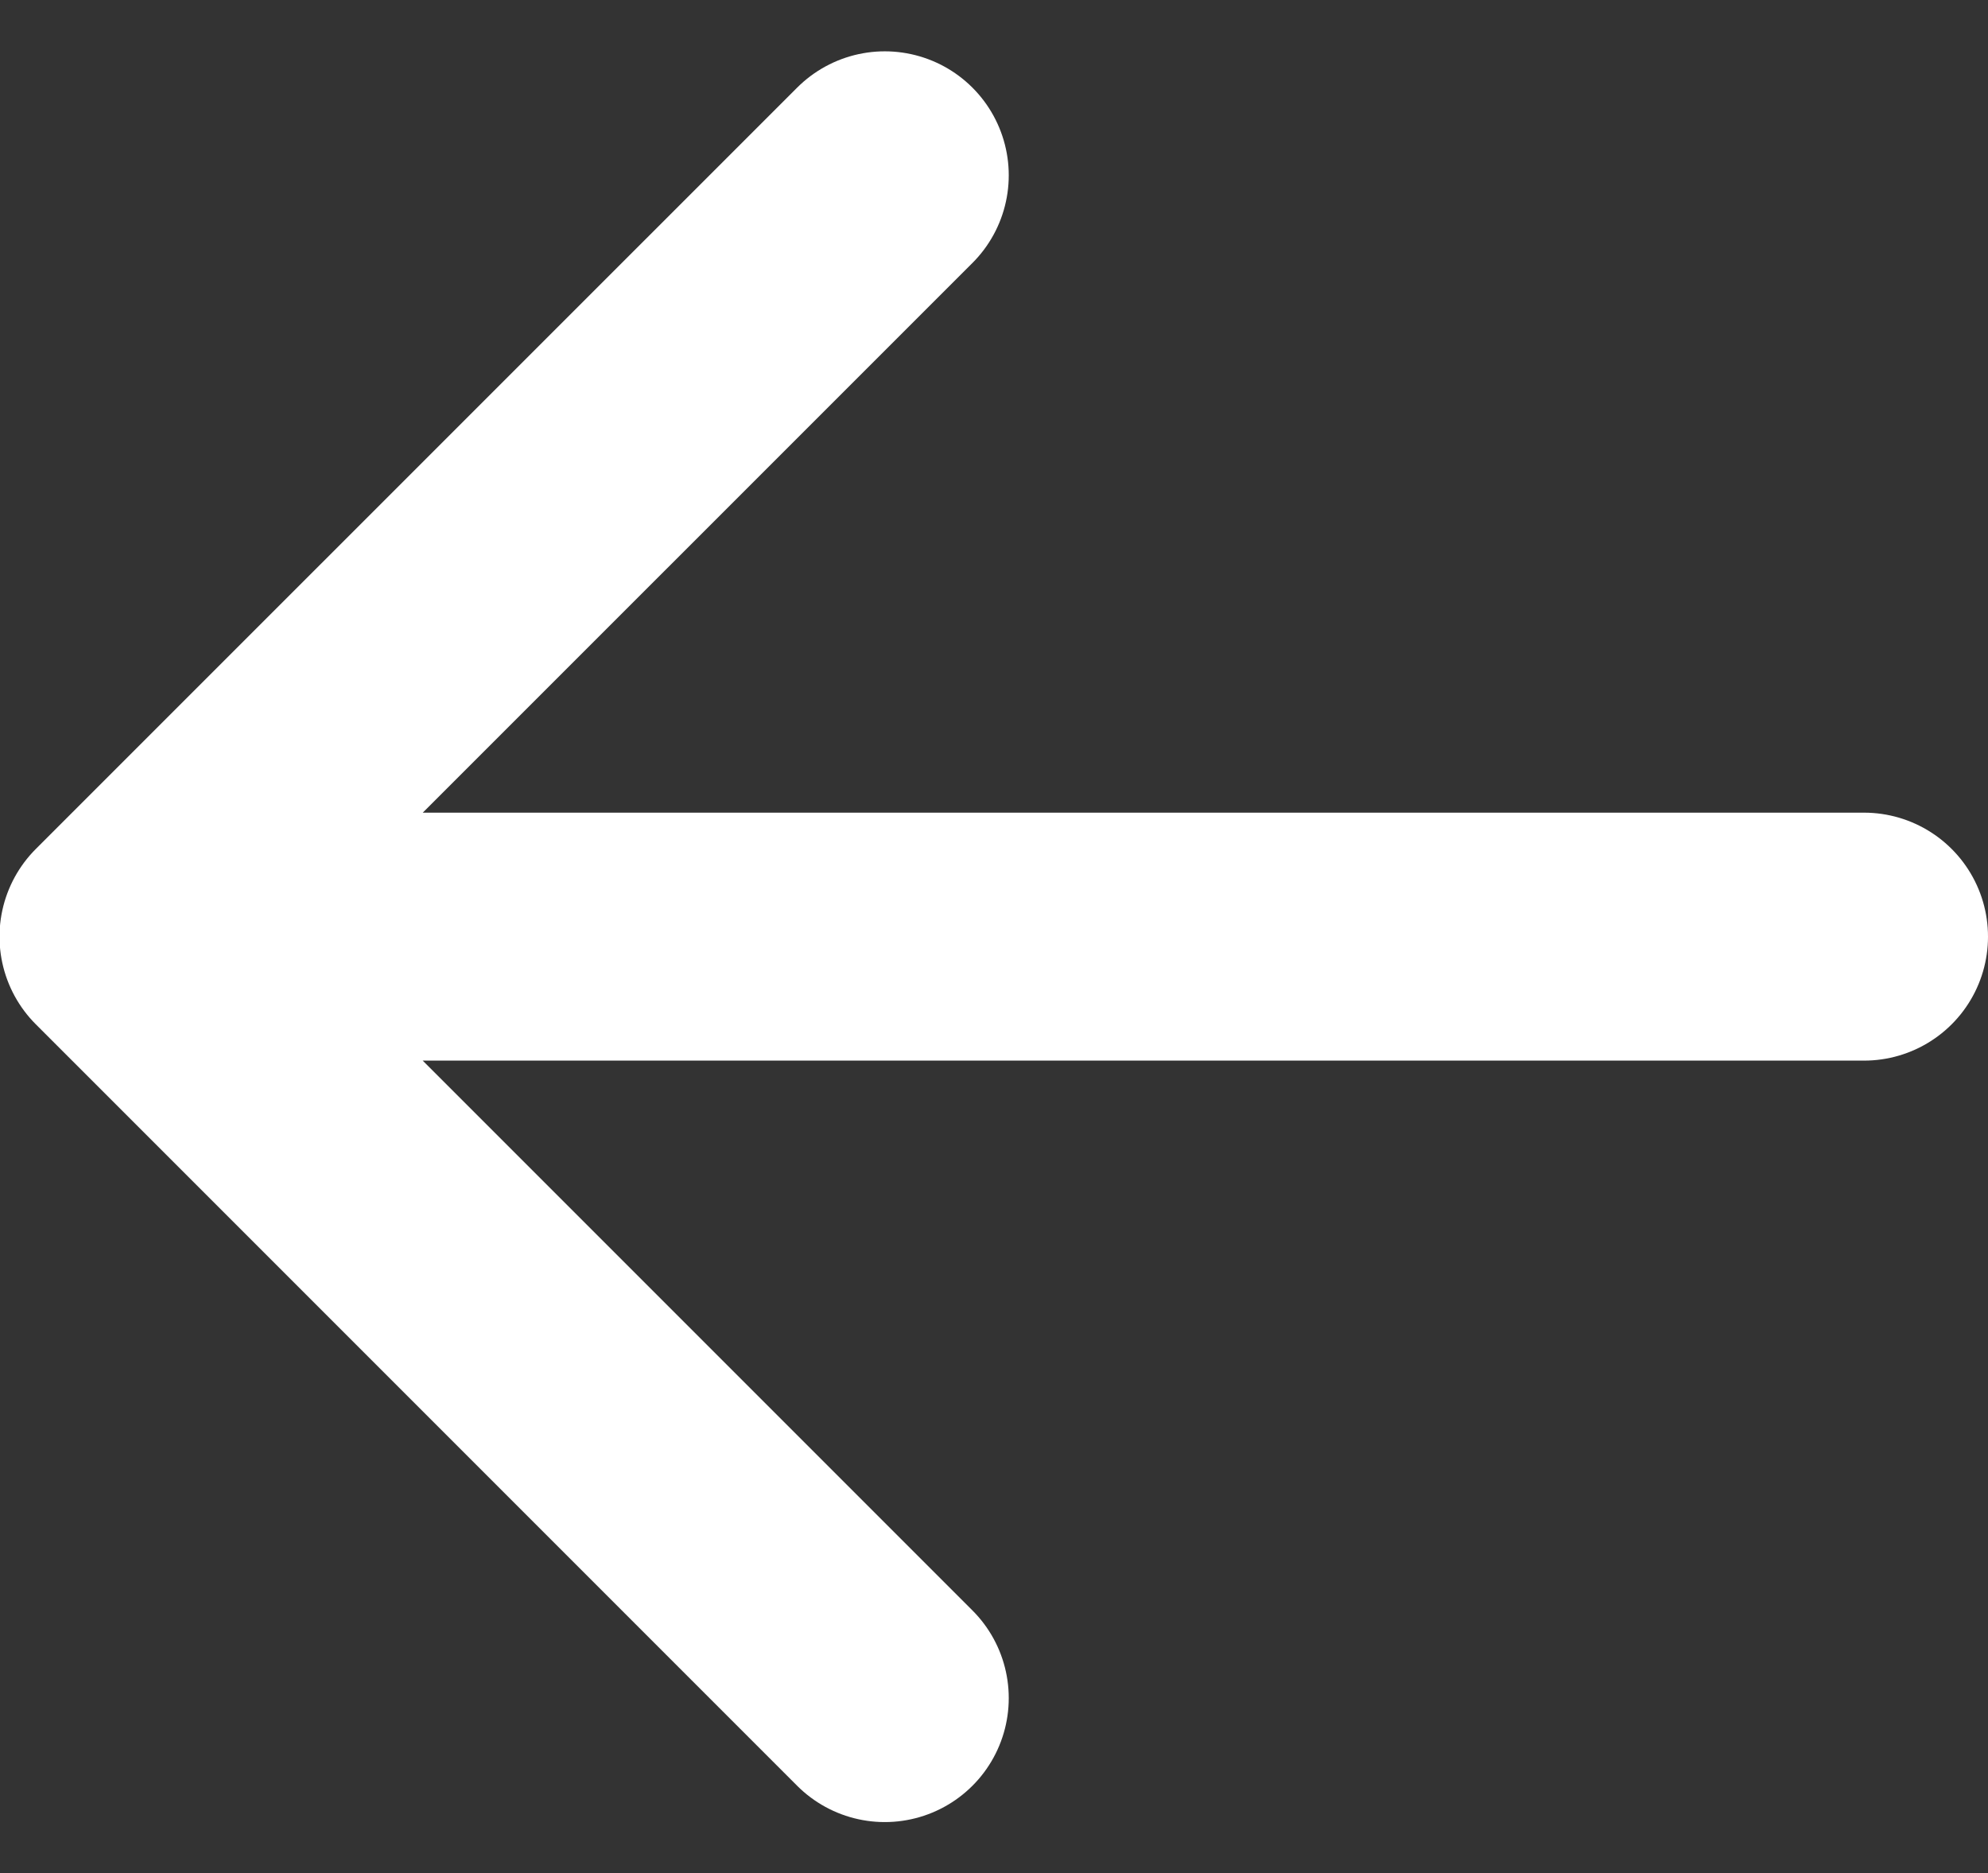<svg xmlns="http://www.w3.org/2000/svg" width="16.038" height="15.111" viewBox="0 0 16.038 15.111"><rect x="0" y="0" width="16.038" height="15.111" fill="#333333" stroke="none"/><path id="Icon_akar-arrow-right" data-name="Icon akar-arrow-right" d="M6,13.642H20.038M13.9,7.5l6.142,6.142L13.9,19.783" transform="translate(21.038 21.197) rotate(180)" fill="none" stroke="#fff" stroke-linecap="round" stroke-linejoin="round" stroke-width="2"></path></svg>